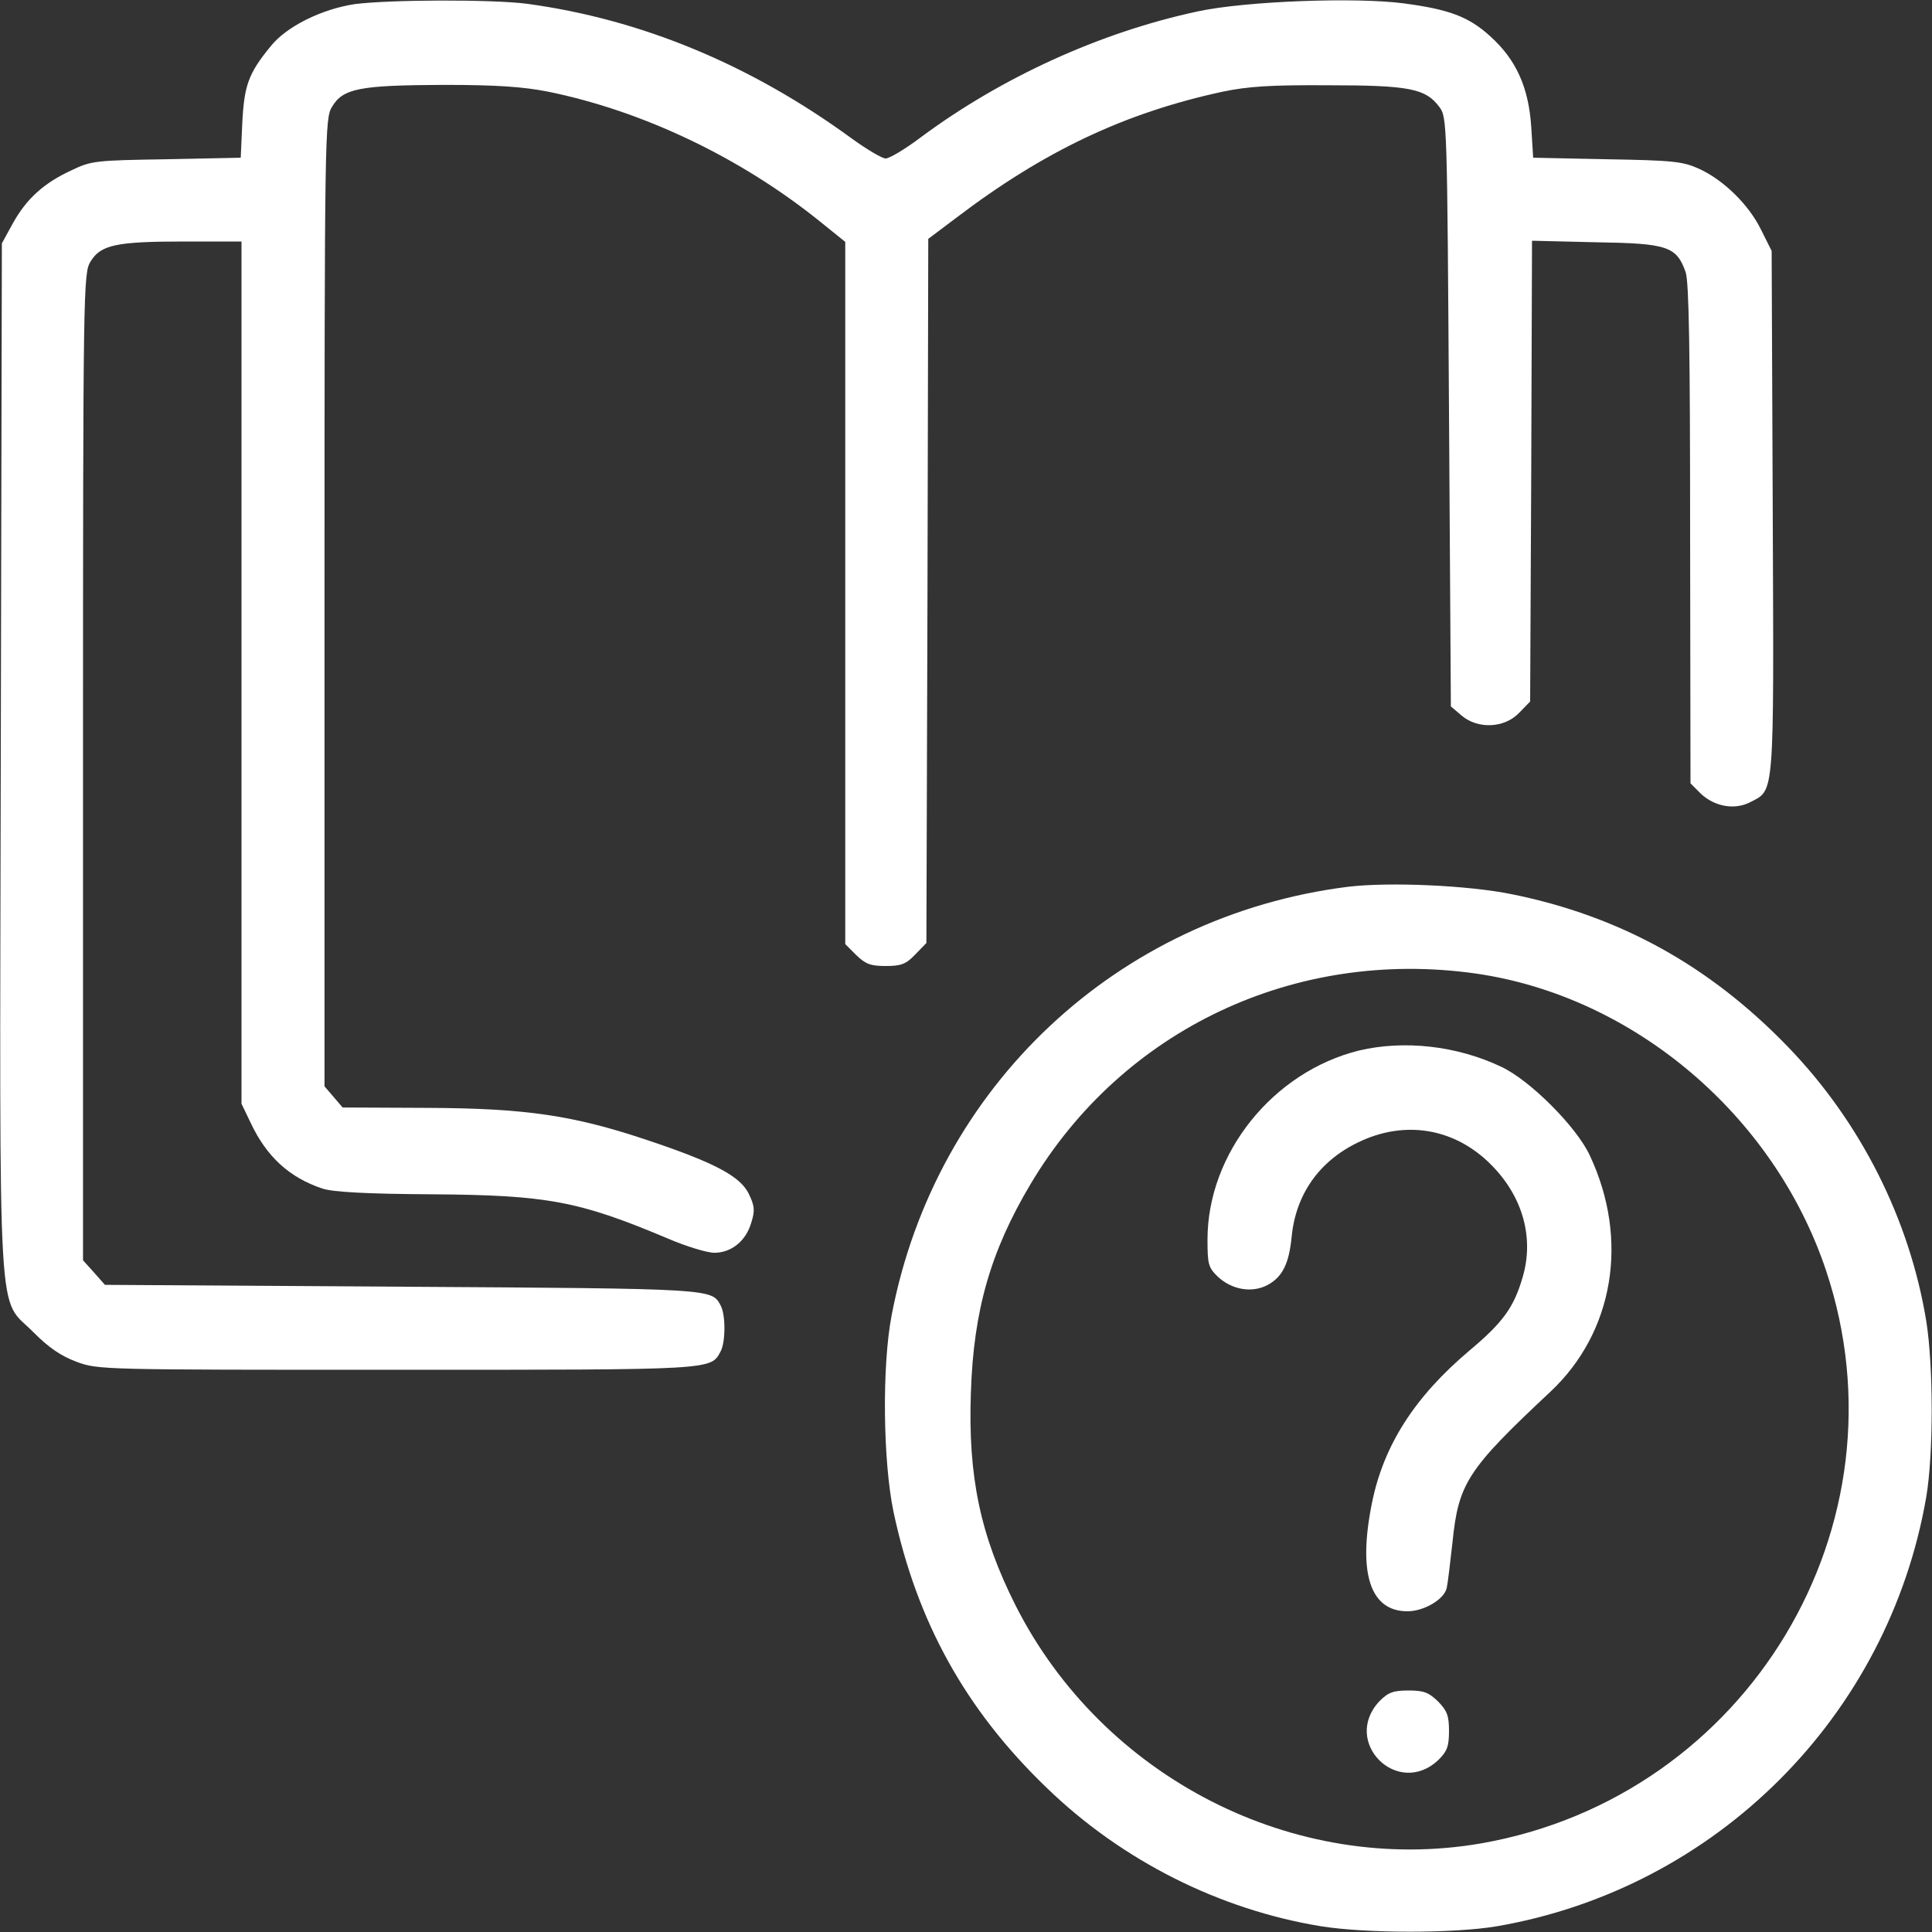 <svg width="30" height="30" viewBox="0 0 30 30" fill="none" xmlns="http://www.w3.org/2000/svg">
<rect x="0" y="0" width="30" height="30" fill="#333333" stroke="none"/>
<g clip-path="url(#clip0_163_474)">
<path d="M5.508 0.064C4.998 0.141 4.447 0.41 4.201 0.721C3.855 1.143 3.791 1.33 3.762 1.916L3.738 2.449L2.584 2.473C1.488 2.49 1.418 2.496 1.113 2.643C0.68 2.842 0.41 3.088 0.199 3.469L0.029 3.779L0.012 11.771C-0.006 20.9 -0.047 20.109 0.521 20.689C0.762 20.93 0.943 21.053 1.189 21.146C1.523 21.27 1.582 21.27 6.158 21.27C11.127 21.27 11.033 21.275 11.191 20.982C11.268 20.836 11.268 20.414 11.191 20.273C11.051 20.01 11.104 20.01 6.252 19.98L1.629 19.951L1.459 19.758L1.289 19.57V11.906C1.289 4.424 1.295 4.242 1.406 4.061C1.564 3.803 1.799 3.75 2.859 3.75H3.75V10.441V17.139L3.891 17.432C4.137 17.959 4.494 18.287 5.01 18.457C5.174 18.51 5.684 18.539 6.709 18.545C8.496 18.557 8.988 18.65 10.354 19.225C10.652 19.354 10.98 19.453 11.092 19.453C11.355 19.453 11.584 19.271 11.666 18.984C11.725 18.797 11.719 18.727 11.625 18.533C11.49 18.264 11.098 18.053 10.043 17.701C8.906 17.32 8.168 17.209 6.633 17.203L5.32 17.197L5.18 17.033L5.039 16.869V9.357C5.039 2.01 5.045 1.84 5.156 1.658C5.326 1.371 5.59 1.324 6.885 1.318C7.723 1.318 8.127 1.348 8.514 1.424C9.979 1.723 11.496 2.443 12.732 3.439L13.125 3.756V9.205V14.66L13.295 14.83C13.441 14.971 13.518 15 13.752 15C13.998 15 14.068 14.971 14.215 14.818L14.385 14.643L14.402 9.176L14.414 3.709L14.842 3.387C16.213 2.344 17.467 1.752 18.984 1.424C19.377 1.342 19.729 1.318 20.625 1.324C21.891 1.324 22.137 1.377 22.348 1.658C22.471 1.822 22.471 1.869 22.5 6.398L22.529 10.969L22.693 11.109C22.945 11.326 23.361 11.309 23.59 11.068L23.76 10.893L23.777 7.318L23.789 3.738L24.785 3.762C25.893 3.779 26.033 3.826 26.174 4.225C26.227 4.371 26.244 5.455 26.244 8.297L26.25 12.164L26.414 12.328C26.631 12.527 26.936 12.58 27.176 12.457C27.557 12.258 27.545 12.434 27.527 7.951L27.51 3.896L27.346 3.568C27.158 3.182 26.766 2.795 26.379 2.619C26.133 2.508 25.98 2.49 24.955 2.473L23.807 2.449L23.777 1.969C23.736 1.354 23.543 0.926 23.139 0.562C22.805 0.258 22.5 0.146 21.803 0.053C21.053 -0.047 19.336 0.018 18.604 0.176C17.092 0.498 15.551 1.201 14.297 2.133C14.057 2.314 13.811 2.461 13.752 2.461C13.699 2.461 13.459 2.32 13.225 2.15C11.654 1.002 9.955 0.299 8.186 0.059C7.641 -0.012 6.047 -0.006 5.508 0.064Z" fill="white"/>
<path d="M20.93 13.77C17.349 14.221 14.525 16.875 13.846 20.42C13.693 21.211 13.711 22.693 13.875 23.479C14.238 25.184 14.994 26.549 16.248 27.756C17.42 28.893 18.937 29.654 20.519 29.912C21.228 30.023 22.57 30.023 23.238 29.912C26.648 29.326 29.326 26.648 29.912 23.238C30.023 22.57 30.023 21.229 29.912 20.52C29.654 18.938 28.892 17.42 27.756 16.248C26.543 14.994 25.154 14.227 23.484 13.887C22.799 13.746 21.568 13.693 20.93 13.77ZM22.916 15.117C25.365 15.469 27.545 17.314 28.353 19.723C29.678 23.678 27.14 27.896 23.004 28.623C20.103 29.127 17.121 27.604 15.768 24.926C15.223 23.842 15.029 22.928 15.076 21.621C15.117 20.35 15.381 19.43 16.002 18.387C17.432 15.984 20.109 14.719 22.916 15.117Z" fill="white"/>
<path d="M21.105 16.312C19.77 16.641 18.75 17.906 18.75 19.248C18.75 19.629 18.762 19.682 18.914 19.828C19.131 20.027 19.436 20.08 19.676 19.957C19.91 19.834 20.016 19.629 20.057 19.201C20.121 18.551 20.479 18.035 21.082 17.742C21.809 17.385 22.594 17.514 23.162 18.094C23.648 18.586 23.824 19.225 23.643 19.834C23.508 20.297 23.344 20.531 22.811 20.977C21.967 21.691 21.486 22.441 21.305 23.332C21.082 24.428 21.275 25.02 21.855 25.02C22.113 25.02 22.43 24.832 22.465 24.656C22.482 24.58 22.518 24.27 22.553 23.959C22.646 23.033 22.781 22.822 24.07 21.615C25.061 20.689 25.301 19.248 24.686 17.941C24.48 17.496 23.754 16.77 23.309 16.564C22.617 16.236 21.803 16.148 21.105 16.312Z" fill="white"/>
<path d="M21.422 26.414C20.824 27.047 21.703 27.926 22.336 27.328C22.471 27.193 22.5 27.117 22.5 26.877C22.5 26.642 22.471 26.566 22.33 26.42C22.184 26.279 22.108 26.25 21.873 26.25C21.633 26.25 21.557 26.279 21.422 26.414Z" fill="white"/>
</g>
<defs>
<clipPath id="clip0_163_474">
<rect width="30" height="30" fill="white"/>
</clipPath>
</defs>
</svg>
